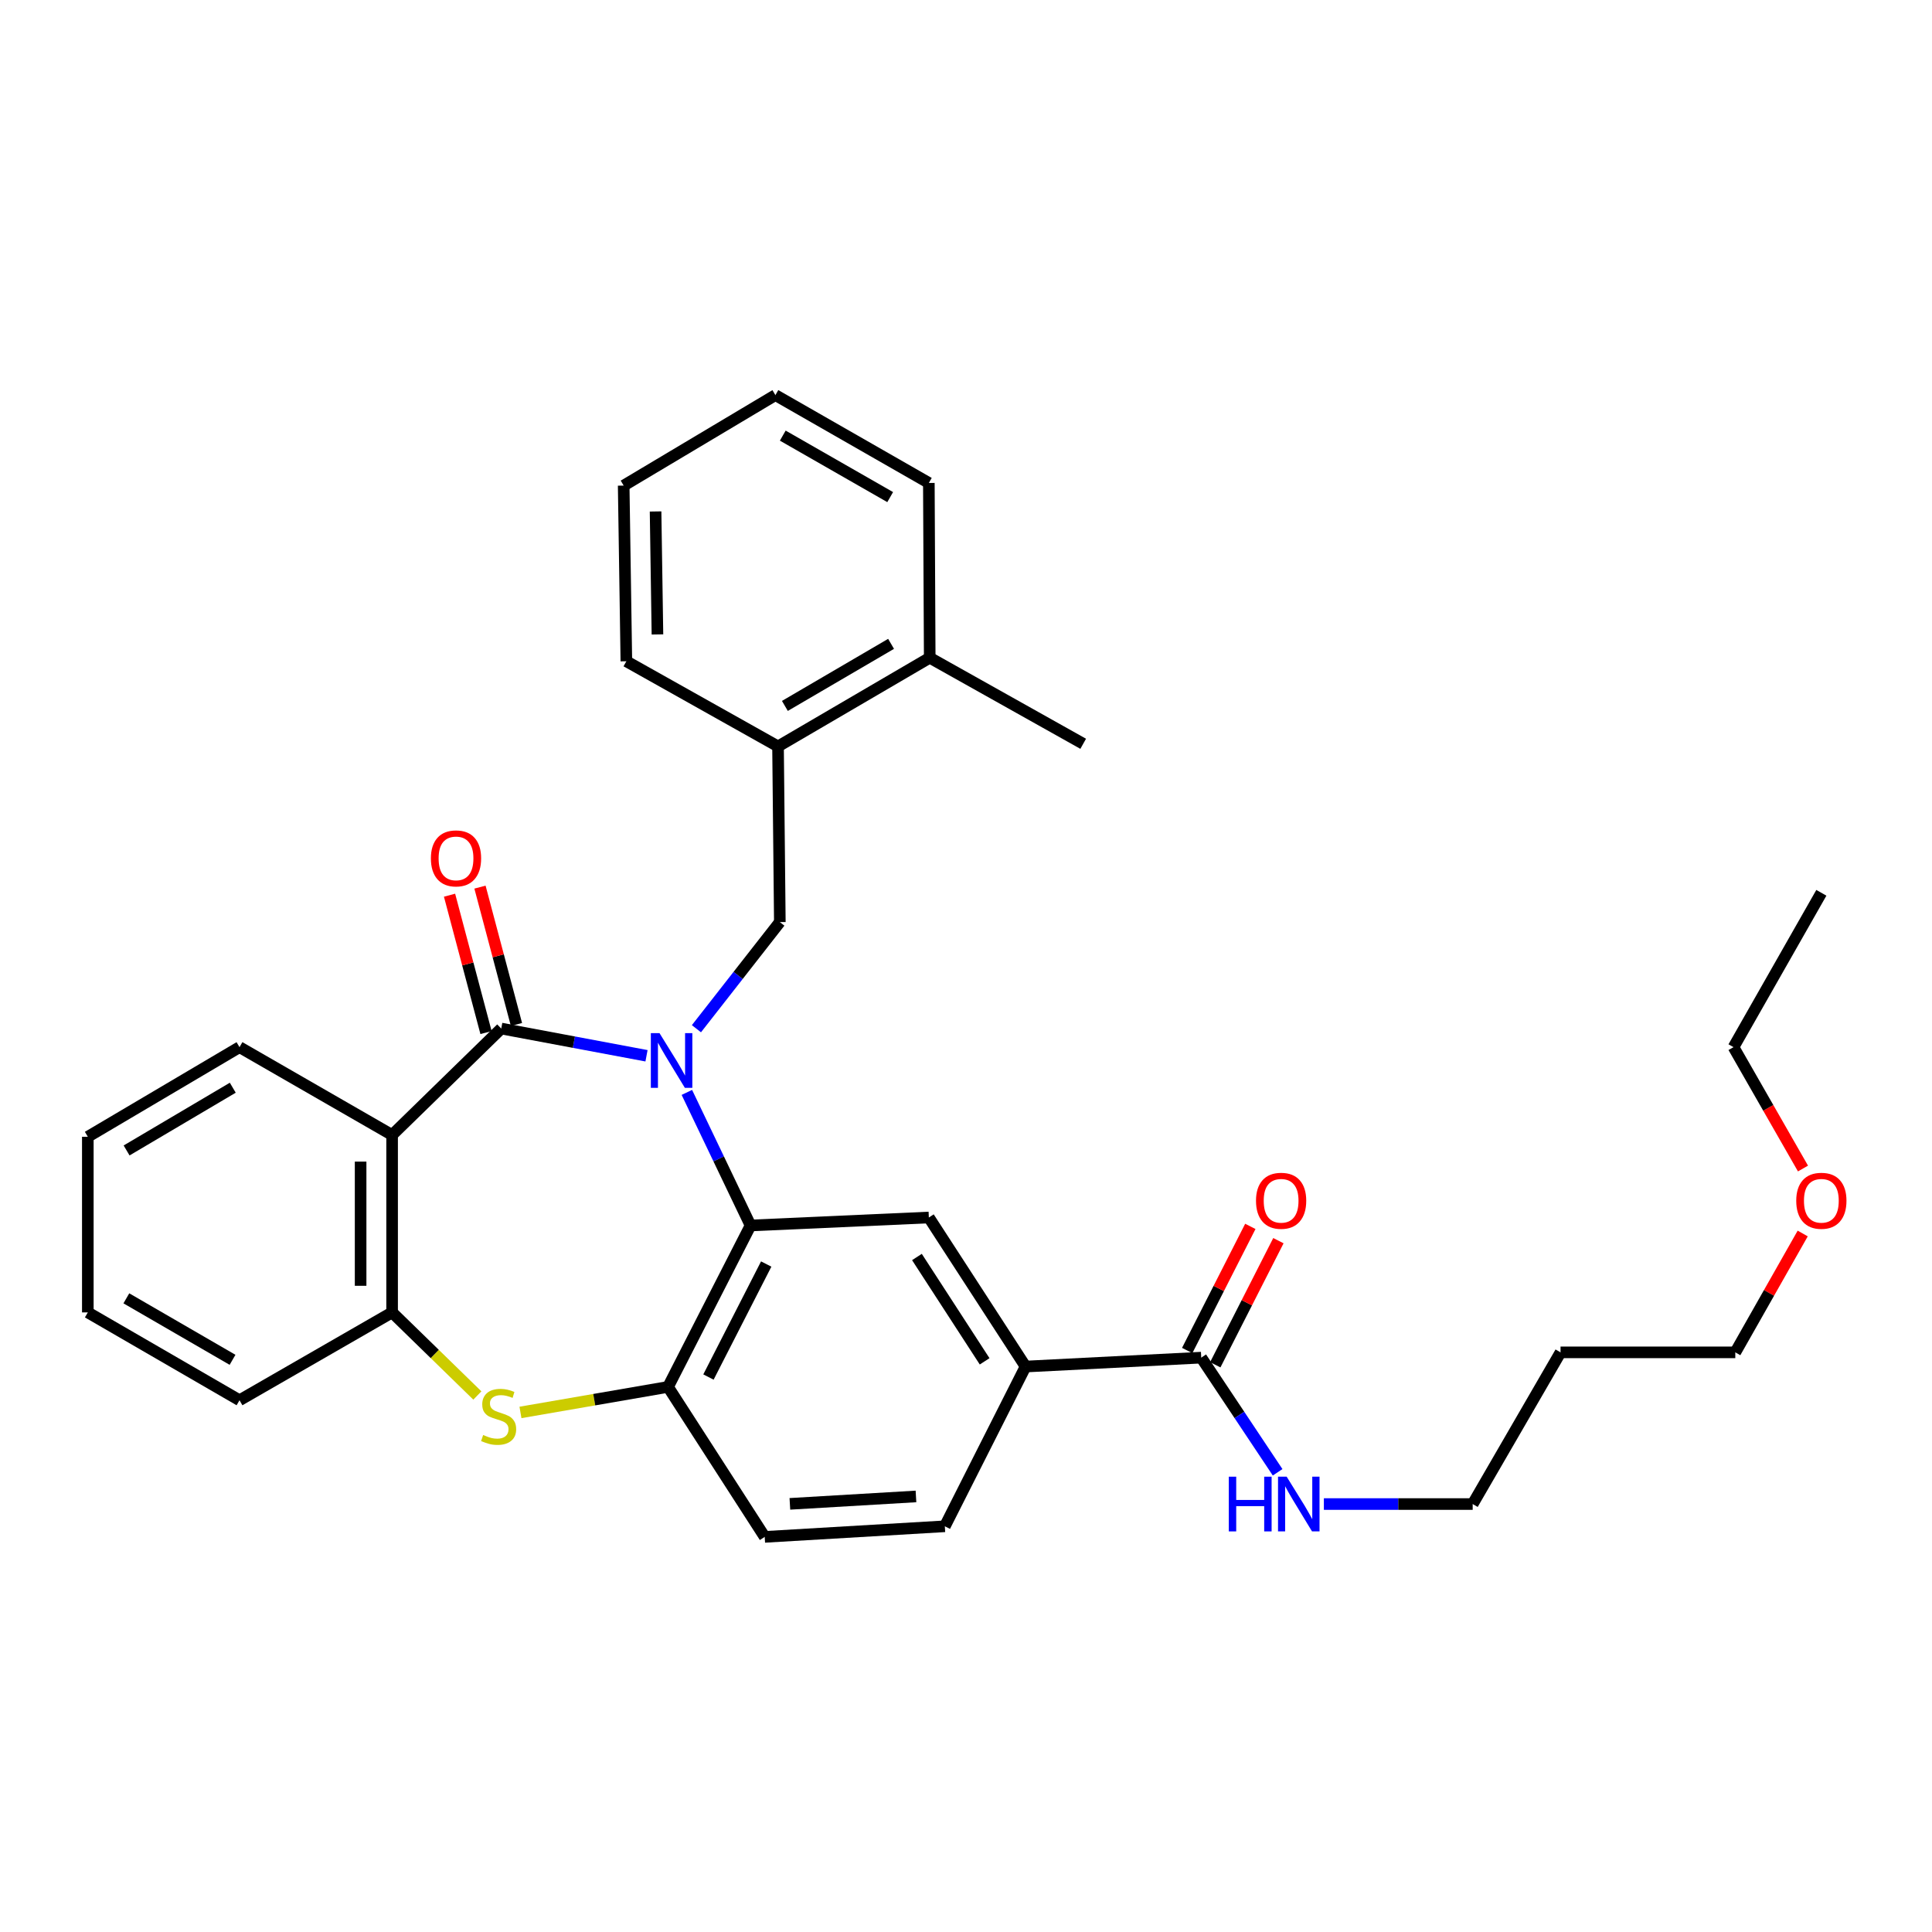 <?xml version='1.0' encoding='iso-8859-1'?>
<svg version='1.1' baseProfile='full'
              xmlns='http://www.w3.org/2000/svg'
                      xmlns:rdkit='http://www.rdkit.org/xml'
                      xmlns:xlink='http://www.w3.org/1999/xlink'
                  xml:space='preserve'
width='1000px' height='1000px' viewBox='0 0 1000 1000'>
<!-- END OF HEADER -->
<rect style='opacity:1.0;fill:#FFFFFF;stroke:none' width='1000' height='1000' x='0' y='0'> </rect>
<path class='bond-0' d='M 334.631,546.465 L 297.037,539.417' style='fill:none;fill-rule:evenodd;stroke:#0000FF;stroke-width:6px;stroke-linecap:butt;stroke-linejoin:miter;stroke-opacity:1' />
<path class='bond-0' d='M 297.037,539.417 L 259.444,532.37' style='fill:none;fill-rule:evenodd;stroke:#000000;stroke-width:6px;stroke-linecap:butt;stroke-linejoin:miter;stroke-opacity:1' />
<path class='bond-1' d='M 355.521,565.426 L 372,599.866' style='fill:none;fill-rule:evenodd;stroke:#0000FF;stroke-width:6px;stroke-linecap:butt;stroke-linejoin:miter;stroke-opacity:1' />
<path class='bond-1' d='M 372,599.866 L 388.478,634.306' style='fill:none;fill-rule:evenodd;stroke:#000000;stroke-width:6px;stroke-linecap:butt;stroke-linejoin:miter;stroke-opacity:1' />
<path class='bond-4' d='M 360.468,532.465 L 382.054,504.871' style='fill:none;fill-rule:evenodd;stroke:#0000FF;stroke-width:6px;stroke-linecap:butt;stroke-linejoin:miter;stroke-opacity:1' />
<path class='bond-4' d='M 382.054,504.871 L 403.64,477.276' style='fill:none;fill-rule:evenodd;stroke:#000000;stroke-width:6px;stroke-linecap:butt;stroke-linejoin:miter;stroke-opacity:1' />
<path class='bond-2' d='M 259.444,532.37 L 202.955,587.472' style='fill:none;fill-rule:evenodd;stroke:#000000;stroke-width:6px;stroke-linecap:butt;stroke-linejoin:miter;stroke-opacity:1' />
<path class='bond-11' d='M 267.322,530.277 L 257.879,494.722' style='fill:none;fill-rule:evenodd;stroke:#000000;stroke-width:6px;stroke-linecap:butt;stroke-linejoin:miter;stroke-opacity:1' />
<path class='bond-11' d='M 257.879,494.722 L 248.435,459.166' style='fill:none;fill-rule:evenodd;stroke:#FF0000;stroke-width:6px;stroke-linecap:butt;stroke-linejoin:miter;stroke-opacity:1' />
<path class='bond-11' d='M 251.566,534.462 L 242.122,498.906' style='fill:none;fill-rule:evenodd;stroke:#000000;stroke-width:6px;stroke-linecap:butt;stroke-linejoin:miter;stroke-opacity:1' />
<path class='bond-11' d='M 242.122,498.906 L 232.679,463.351' style='fill:none;fill-rule:evenodd;stroke:#FF0000;stroke-width:6px;stroke-linecap:butt;stroke-linejoin:miter;stroke-opacity:1' />
<path class='bond-5' d='M 388.478,634.306 L 345.775,717.866' style='fill:none;fill-rule:evenodd;stroke:#000000;stroke-width:6px;stroke-linecap:butt;stroke-linejoin:miter;stroke-opacity:1' />
<path class='bond-5' d='M 396.59,654.259 L 366.697,712.75' style='fill:none;fill-rule:evenodd;stroke:#000000;stroke-width:6px;stroke-linecap:butt;stroke-linejoin:miter;stroke-opacity:1' />
<path class='bond-7' d='M 388.478,634.306 L 480.769,630.176' style='fill:none;fill-rule:evenodd;stroke:#000000;stroke-width:6px;stroke-linecap:butt;stroke-linejoin:miter;stroke-opacity:1' />
<path class='bond-6' d='M 202.955,587.472 L 202.955,679.301' style='fill:none;fill-rule:evenodd;stroke:#000000;stroke-width:6px;stroke-linecap:butt;stroke-linejoin:miter;stroke-opacity:1' />
<path class='bond-6' d='M 186.653,601.247 L 186.653,665.527' style='fill:none;fill-rule:evenodd;stroke:#000000;stroke-width:6px;stroke-linecap:butt;stroke-linejoin:miter;stroke-opacity:1' />
<path class='bond-17' d='M 202.955,587.472 L 123.969,542.006' style='fill:none;fill-rule:evenodd;stroke:#000000;stroke-width:6px;stroke-linecap:butt;stroke-linejoin:miter;stroke-opacity:1' />
<path class='bond-3' d='M 269.39,731.072 L 307.582,724.469' style='fill:none;fill-rule:evenodd;stroke:#CCCC00;stroke-width:6px;stroke-linecap:butt;stroke-linejoin:miter;stroke-opacity:1' />
<path class='bond-3' d='M 307.582,724.469 L 345.775,717.866' style='fill:none;fill-rule:evenodd;stroke:#000000;stroke-width:6px;stroke-linecap:butt;stroke-linejoin:miter;stroke-opacity:1' />
<path class='bond-32' d='M 247.081,722.303 L 225.018,700.802' style='fill:none;fill-rule:evenodd;stroke:#CCCC00;stroke-width:6px;stroke-linecap:butt;stroke-linejoin:miter;stroke-opacity:1' />
<path class='bond-32' d='M 225.018,700.802 L 202.955,679.301' style='fill:none;fill-rule:evenodd;stroke:#000000;stroke-width:6px;stroke-linecap:butt;stroke-linejoin:miter;stroke-opacity:1' />
<path class='bond-10' d='M 403.64,477.276 L 402.707,386.344' style='fill:none;fill-rule:evenodd;stroke:#000000;stroke-width:6px;stroke-linecap:butt;stroke-linejoin:miter;stroke-opacity:1' />
<path class='bond-12' d='M 345.775,717.866 L 395.815,795.493' style='fill:none;fill-rule:evenodd;stroke:#000000;stroke-width:6px;stroke-linecap:butt;stroke-linejoin:miter;stroke-opacity:1' />
<path class='bond-19' d='M 202.955,679.301 L 123.969,724.767' style='fill:none;fill-rule:evenodd;stroke:#000000;stroke-width:6px;stroke-linecap:butt;stroke-linejoin:miter;stroke-opacity:1' />
<path class='bond-9' d='M 480.769,630.176 L 530.827,707.323' style='fill:none;fill-rule:evenodd;stroke:#000000;stroke-width:6px;stroke-linecap:butt;stroke-linejoin:miter;stroke-opacity:1' />
<path class='bond-9' d='M 474.602,650.622 L 509.642,704.625' style='fill:none;fill-rule:evenodd;stroke:#000000;stroke-width:6px;stroke-linecap:butt;stroke-linejoin:miter;stroke-opacity:1' />
<path class='bond-8' d='M 621.759,702.713 L 530.827,707.323' style='fill:none;fill-rule:evenodd;stroke:#000000;stroke-width:6px;stroke-linecap:butt;stroke-linejoin:miter;stroke-opacity:1' />
<path class='bond-13' d='M 629.024,706.409 L 645.363,674.29' style='fill:none;fill-rule:evenodd;stroke:#000000;stroke-width:6px;stroke-linecap:butt;stroke-linejoin:miter;stroke-opacity:1' />
<path class='bond-13' d='M 645.363,674.29 L 661.701,642.171' style='fill:none;fill-rule:evenodd;stroke:#FF0000;stroke-width:6px;stroke-linecap:butt;stroke-linejoin:miter;stroke-opacity:1' />
<path class='bond-13' d='M 614.494,699.017 L 630.832,666.899' style='fill:none;fill-rule:evenodd;stroke:#000000;stroke-width:6px;stroke-linecap:butt;stroke-linejoin:miter;stroke-opacity:1' />
<path class='bond-13' d='M 630.832,666.899 L 647.171,634.78' style='fill:none;fill-rule:evenodd;stroke:#FF0000;stroke-width:6px;stroke-linecap:butt;stroke-linejoin:miter;stroke-opacity:1' />
<path class='bond-16' d='M 621.759,702.713 L 641.526,732.385' style='fill:none;fill-rule:evenodd;stroke:#000000;stroke-width:6px;stroke-linecap:butt;stroke-linejoin:miter;stroke-opacity:1' />
<path class='bond-16' d='M 641.526,732.385 L 661.293,762.057' style='fill:none;fill-rule:evenodd;stroke:#0000FF;stroke-width:6px;stroke-linecap:butt;stroke-linejoin:miter;stroke-opacity:1' />
<path class='bond-14' d='M 530.827,707.323 L 489.047,790.004' style='fill:none;fill-rule:evenodd;stroke:#000000;stroke-width:6px;stroke-linecap:butt;stroke-linejoin:miter;stroke-opacity:1' />
<path class='bond-15' d='M 402.707,386.344 L 481.222,340.443' style='fill:none;fill-rule:evenodd;stroke:#000000;stroke-width:6px;stroke-linecap:butt;stroke-linejoin:miter;stroke-opacity:1' />
<path class='bond-15' d='M 406.256,365.385 L 461.217,333.254' style='fill:none;fill-rule:evenodd;stroke:#000000;stroke-width:6px;stroke-linecap:butt;stroke-linejoin:miter;stroke-opacity:1' />
<path class='bond-21' d='M 402.707,386.344 L 324.201,342.273' style='fill:none;fill-rule:evenodd;stroke:#000000;stroke-width:6px;stroke-linecap:butt;stroke-linejoin:miter;stroke-opacity:1' />
<path class='bond-33' d='M 395.815,795.493 L 489.047,790.004' style='fill:none;fill-rule:evenodd;stroke:#000000;stroke-width:6px;stroke-linecap:butt;stroke-linejoin:miter;stroke-opacity:1' />
<path class='bond-33' d='M 408.841,778.395 L 474.104,774.553' style='fill:none;fill-rule:evenodd;stroke:#000000;stroke-width:6px;stroke-linecap:butt;stroke-linejoin:miter;stroke-opacity:1' />
<path class='bond-24' d='M 481.222,340.443 L 560.661,384.985' style='fill:none;fill-rule:evenodd;stroke:#000000;stroke-width:6px;stroke-linecap:butt;stroke-linejoin:miter;stroke-opacity:1' />
<path class='bond-25' d='M 481.222,340.443 L 480.769,249.973' style='fill:none;fill-rule:evenodd;stroke:#000000;stroke-width:6px;stroke-linecap:butt;stroke-linejoin:miter;stroke-opacity:1' />
<path class='bond-22' d='M 685.233,778.493 L 723.746,778.493' style='fill:none;fill-rule:evenodd;stroke:#0000FF;stroke-width:6px;stroke-linecap:butt;stroke-linejoin:miter;stroke-opacity:1' />
<path class='bond-22' d='M 723.746,778.493 L 762.26,778.493' style='fill:none;fill-rule:evenodd;stroke:#000000;stroke-width:6px;stroke-linecap:butt;stroke-linejoin:miter;stroke-opacity:1' />
<path class='bond-27' d='M 123.969,542.006 L 45.455,588.396' style='fill:none;fill-rule:evenodd;stroke:#000000;stroke-width:6px;stroke-linecap:butt;stroke-linejoin:miter;stroke-opacity:1' />
<path class='bond-27' d='M 120.485,563 L 65.525,595.473' style='fill:none;fill-rule:evenodd;stroke:#000000;stroke-width:6px;stroke-linecap:butt;stroke-linejoin:miter;stroke-opacity:1' />
<path class='bond-18' d='M 807.735,699.978 L 762.26,778.493' style='fill:none;fill-rule:evenodd;stroke:#000000;stroke-width:6px;stroke-linecap:butt;stroke-linejoin:miter;stroke-opacity:1' />
<path class='bond-23' d='M 807.735,699.978 L 898.187,699.978' style='fill:none;fill-rule:evenodd;stroke:#000000;stroke-width:6px;stroke-linecap:butt;stroke-linejoin:miter;stroke-opacity:1' />
<path class='bond-35' d='M 123.969,724.767 L 45.455,679.301' style='fill:none;fill-rule:evenodd;stroke:#000000;stroke-width:6px;stroke-linecap:butt;stroke-linejoin:miter;stroke-opacity:1' />
<path class='bond-35' d='M 120.362,703.839 L 65.401,672.013' style='fill:none;fill-rule:evenodd;stroke:#000000;stroke-width:6px;stroke-linecap:butt;stroke-linejoin:miter;stroke-opacity:1' />
<path class='bond-20' d='M 933.079,638.453 L 915.633,669.216' style='fill:none;fill-rule:evenodd;stroke:#FF0000;stroke-width:6px;stroke-linecap:butt;stroke-linejoin:miter;stroke-opacity:1' />
<path class='bond-20' d='M 915.633,669.216 L 898.187,699.978' style='fill:none;fill-rule:evenodd;stroke:#000000;stroke-width:6px;stroke-linecap:butt;stroke-linejoin:miter;stroke-opacity:1' />
<path class='bond-26' d='M 933.223,604.828 L 915.243,573.417' style='fill:none;fill-rule:evenodd;stroke:#FF0000;stroke-width:6px;stroke-linecap:butt;stroke-linejoin:miter;stroke-opacity:1' />
<path class='bond-26' d='M 915.243,573.417 L 897.263,542.006' style='fill:none;fill-rule:evenodd;stroke:#000000;stroke-width:6px;stroke-linecap:butt;stroke-linejoin:miter;stroke-opacity:1' />
<path class='bond-30' d='M 324.201,342.273 L 322.815,251.341' style='fill:none;fill-rule:evenodd;stroke:#000000;stroke-width:6px;stroke-linecap:butt;stroke-linejoin:miter;stroke-opacity:1' />
<path class='bond-30' d='M 340.294,328.385 L 339.324,264.732' style='fill:none;fill-rule:evenodd;stroke:#000000;stroke-width:6px;stroke-linecap:butt;stroke-linejoin:miter;stroke-opacity:1' />
<path class='bond-34' d='M 480.769,249.973 L 401.348,204.507' style='fill:none;fill-rule:evenodd;stroke:#000000;stroke-width:6px;stroke-linecap:butt;stroke-linejoin:miter;stroke-opacity:1' />
<path class='bond-34' d='M 460.757,257.301 L 405.162,225.475' style='fill:none;fill-rule:evenodd;stroke:#000000;stroke-width:6px;stroke-linecap:butt;stroke-linejoin:miter;stroke-opacity:1' />
<path class='bond-29' d='M 897.263,542.006 L 942.729,462.115' style='fill:none;fill-rule:evenodd;stroke:#000000;stroke-width:6px;stroke-linecap:butt;stroke-linejoin:miter;stroke-opacity:1' />
<path class='bond-28' d='M 45.455,588.396 L 45.455,679.301' style='fill:none;fill-rule:evenodd;stroke:#000000;stroke-width:6px;stroke-linecap:butt;stroke-linejoin:miter;stroke-opacity:1' />
<path class='bond-31' d='M 322.815,251.341 L 401.348,204.507' style='fill:none;fill-rule:evenodd;stroke:#000000;stroke-width:6px;stroke-linecap:butt;stroke-linejoin:miter;stroke-opacity:1' />
<path  class='atom-0' d='M 341.353 534.739
L 350.633 549.739
Q 351.553 551.219, 353.033 553.899
Q 354.513 556.579, 354.593 556.739
L 354.593 534.739
L 358.353 534.739
L 358.353 563.059
L 354.473 563.059
L 344.513 546.659
Q 343.353 544.739, 342.113 542.539
Q 340.913 540.339, 340.553 539.659
L 340.553 563.059
L 336.873 563.059
L 336.873 534.739
L 341.353 534.739
' fill='#0000FF'/>
<path  class='atom-4' d='M 250.085 742.747
Q 250.405 742.867, 251.725 743.427
Q 253.045 743.987, 254.485 744.347
Q 255.965 744.667, 257.405 744.667
Q 260.085 744.667, 261.645 743.387
Q 263.205 742.067, 263.205 739.787
Q 263.205 738.227, 262.405 737.267
Q 261.645 736.307, 260.445 735.787
Q 259.245 735.267, 257.245 734.667
Q 254.725 733.907, 253.205 733.187
Q 251.725 732.467, 250.645 730.947
Q 249.605 729.427, 249.605 726.867
Q 249.605 723.307, 252.005 721.107
Q 254.445 718.907, 259.245 718.907
Q 262.525 718.907, 266.245 720.467
L 265.325 723.547
Q 261.925 722.147, 259.365 722.147
Q 256.605 722.147, 255.085 723.307
Q 253.565 724.427, 253.605 726.387
Q 253.605 727.907, 254.365 728.827
Q 255.165 729.747, 256.285 730.267
Q 257.445 730.787, 259.365 731.387
Q 261.925 732.187, 263.445 732.987
Q 264.965 733.787, 266.045 735.427
Q 267.165 737.027, 267.165 739.787
Q 267.165 743.707, 264.525 745.827
Q 261.925 747.907, 257.565 747.907
Q 255.045 747.907, 253.125 747.347
Q 251.245 746.827, 249.005 745.907
L 250.085 742.747
' fill='#CCCC00'/>
<path  class='atom-12' d='M 223.031 444.298
Q 223.031 437.498, 226.391 433.698
Q 229.751 429.898, 236.031 429.898
Q 242.311 429.898, 245.671 433.698
Q 249.031 437.498, 249.031 444.298
Q 249.031 451.178, 245.631 455.098
Q 242.231 458.978, 236.031 458.978
Q 229.791 458.978, 226.391 455.098
Q 223.031 451.218, 223.031 444.298
M 236.031 455.778
Q 240.351 455.778, 242.671 452.898
Q 245.031 449.978, 245.031 444.298
Q 245.031 438.738, 242.671 435.938
Q 240.351 433.098, 236.031 433.098
Q 231.711 433.098, 229.351 435.898
Q 227.031 438.698, 227.031 444.298
Q 227.031 450.018, 229.351 452.898
Q 231.711 455.778, 236.031 455.778
' fill='#FF0000'/>
<path  class='atom-14' d='M 650.104 621.516
Q 650.104 614.716, 653.464 610.916
Q 656.824 607.116, 663.104 607.116
Q 669.384 607.116, 672.744 610.916
Q 676.104 614.716, 676.104 621.516
Q 676.104 628.396, 672.704 632.316
Q 669.304 636.196, 663.104 636.196
Q 656.864 636.196, 653.464 632.316
Q 650.104 628.436, 650.104 621.516
M 663.104 632.996
Q 667.424 632.996, 669.744 630.116
Q 672.104 627.196, 672.104 621.516
Q 672.104 615.956, 669.744 613.156
Q 667.424 610.316, 663.104 610.316
Q 658.784 610.316, 656.424 613.116
Q 654.104 615.916, 654.104 621.516
Q 654.104 627.236, 656.424 630.116
Q 658.784 632.996, 663.104 632.996
' fill='#FF0000'/>
<path  class='atom-17' d='M 636.023 764.333
L 639.863 764.333
L 639.863 776.373
L 654.343 776.373
L 654.343 764.333
L 658.183 764.333
L 658.183 792.653
L 654.343 792.653
L 654.343 779.573
L 639.863 779.573
L 639.863 792.653
L 636.023 792.653
L 636.023 764.333
' fill='#0000FF'/>
<path  class='atom-17' d='M 665.983 764.333
L 675.263 779.333
Q 676.183 780.813, 677.663 783.493
Q 679.143 786.173, 679.223 786.333
L 679.223 764.333
L 682.983 764.333
L 682.983 792.653
L 679.103 792.653
L 669.143 776.253
Q 667.983 774.333, 666.743 772.133
Q 665.543 769.933, 665.183 769.253
L 665.183 792.653
L 661.503 792.653
L 661.503 764.333
L 665.983 764.333
' fill='#0000FF'/>
<path  class='atom-21' d='M 929.729 621.516
Q 929.729 614.716, 933.089 610.916
Q 936.449 607.116, 942.729 607.116
Q 949.009 607.116, 952.369 610.916
Q 955.729 614.716, 955.729 621.516
Q 955.729 628.396, 952.329 632.316
Q 948.929 636.196, 942.729 636.196
Q 936.489 636.196, 933.089 632.316
Q 929.729 628.436, 929.729 621.516
M 942.729 632.996
Q 947.049 632.996, 949.369 630.116
Q 951.729 627.196, 951.729 621.516
Q 951.729 615.956, 949.369 613.156
Q 947.049 610.316, 942.729 610.316
Q 938.409 610.316, 936.049 613.116
Q 933.729 615.916, 933.729 621.516
Q 933.729 627.236, 936.049 630.116
Q 938.409 632.996, 942.729 632.996
' fill='#FF0000'/>
</svg>
